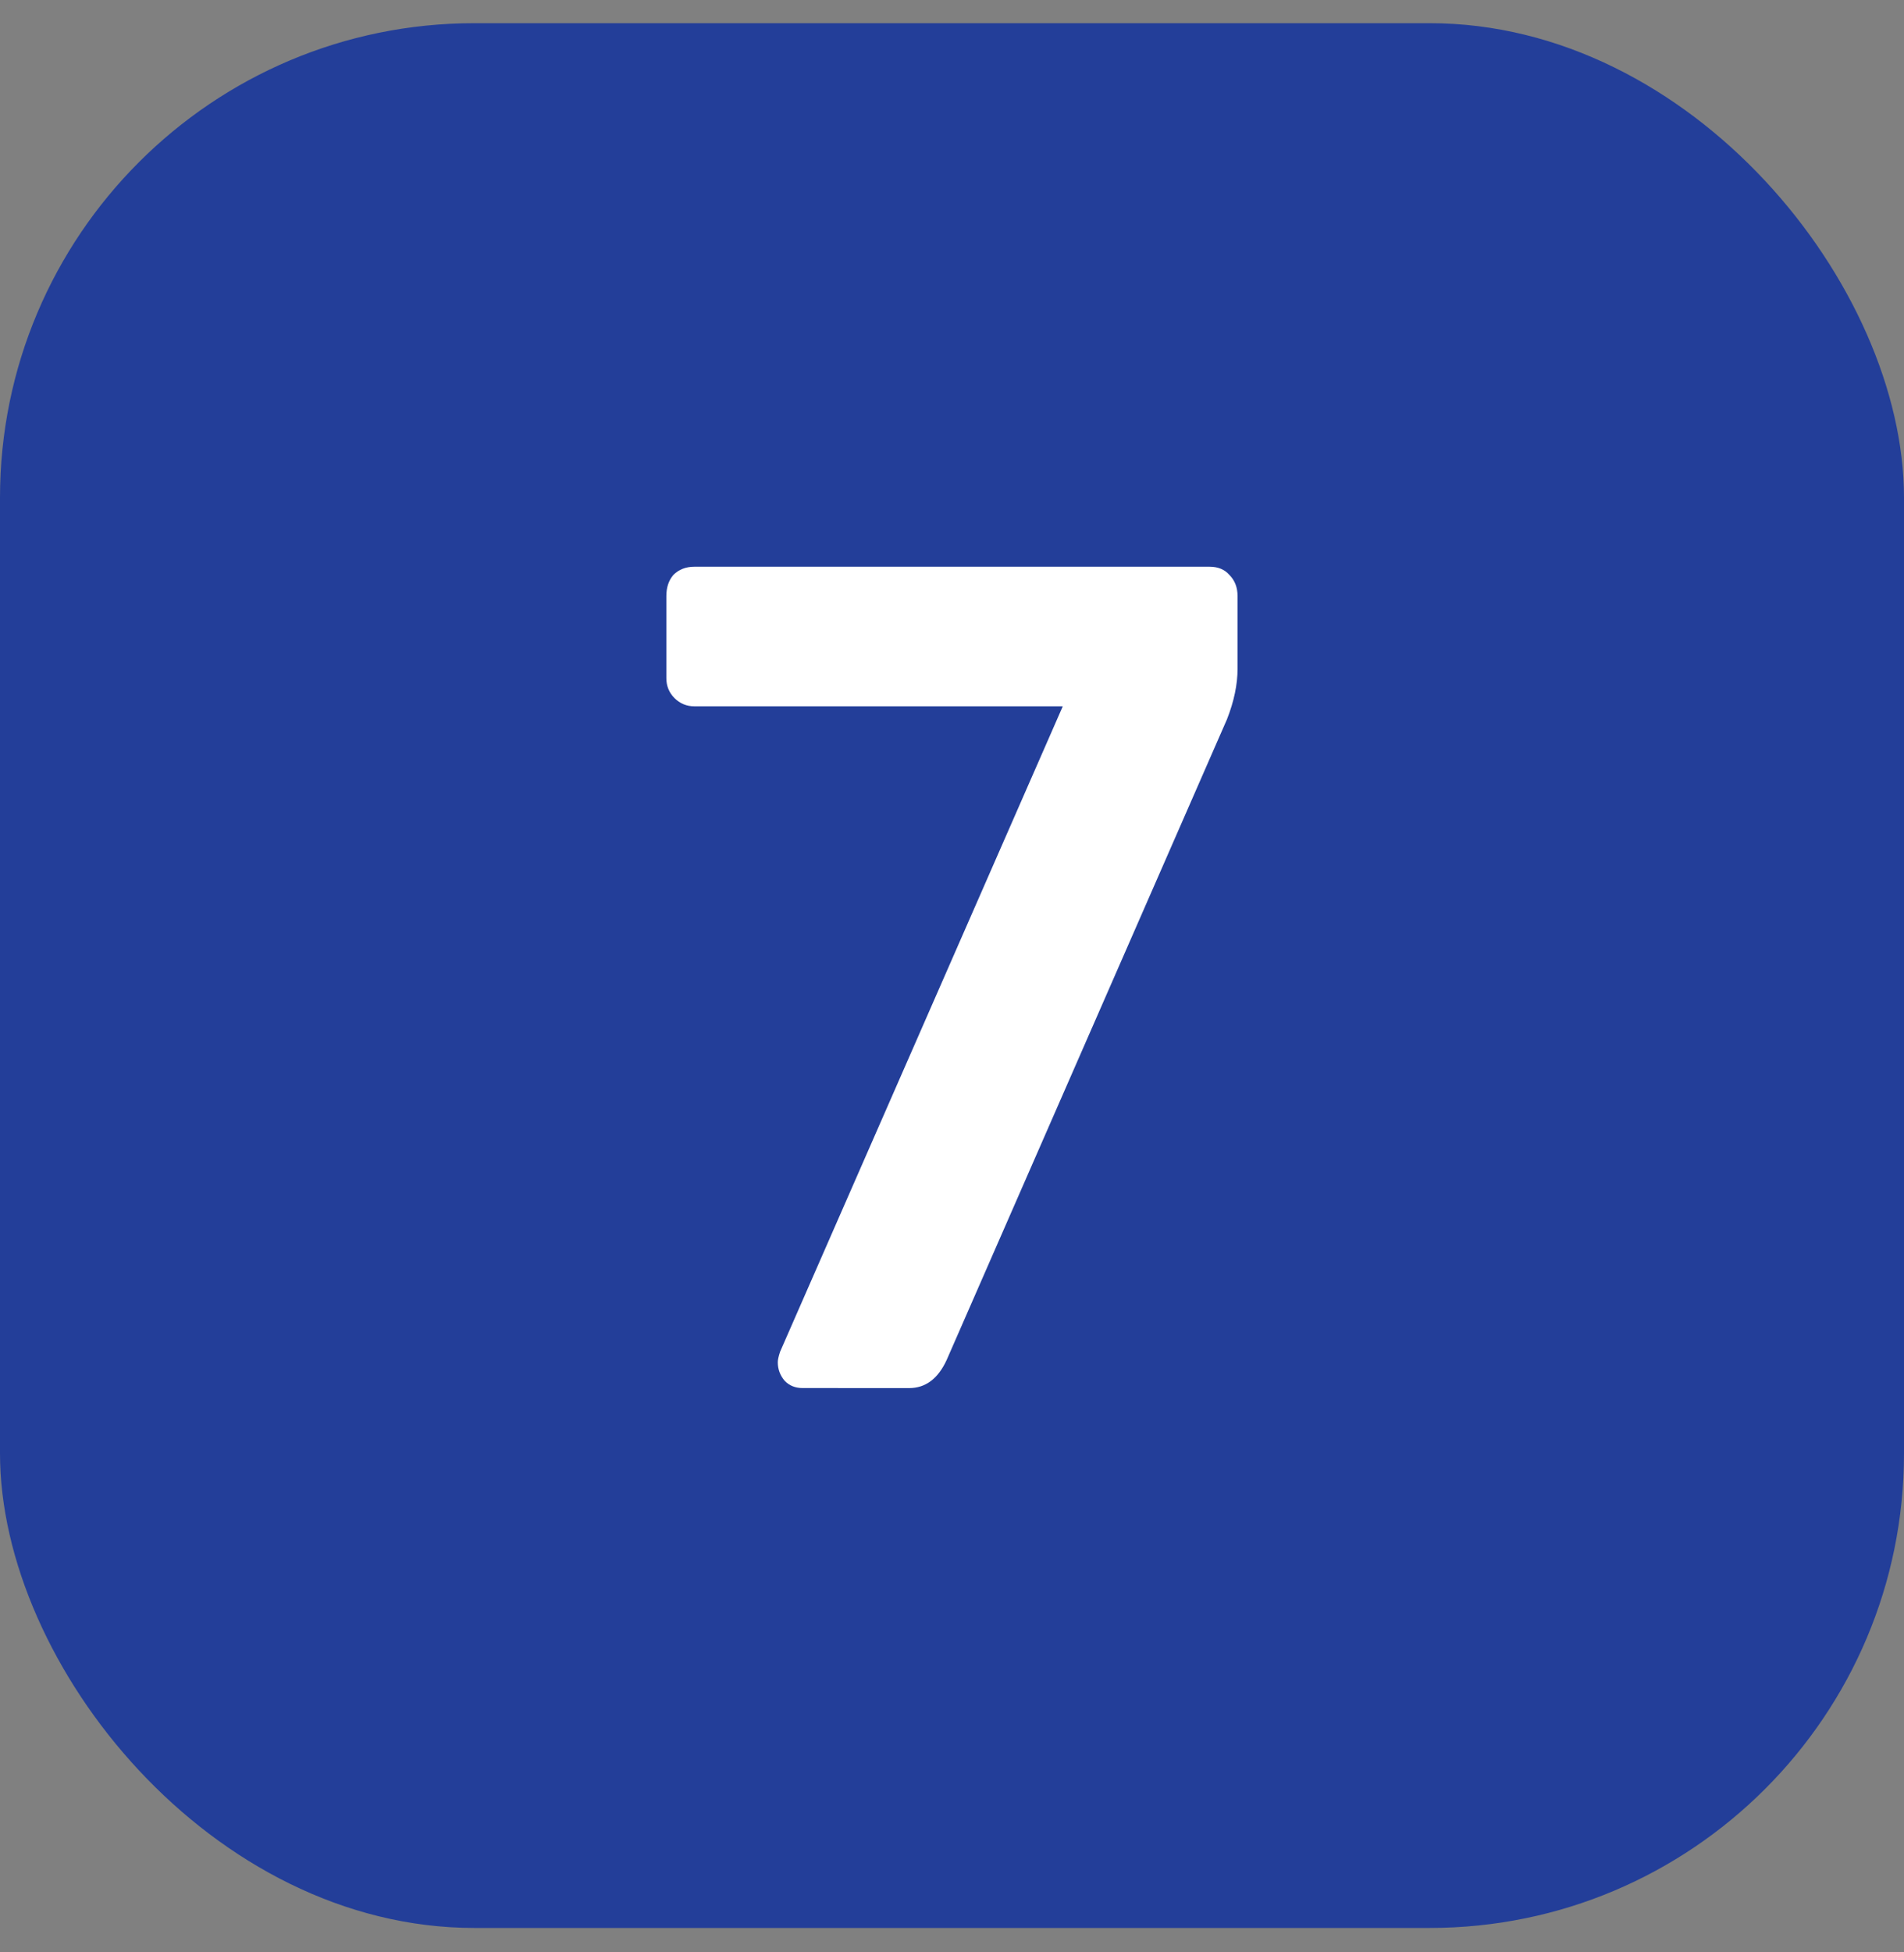 <svg fill="none" height="41" viewBox="0 0 40 41" width="40" xmlns="http://www.w3.org/2000/svg"><rect x="0" y="0" width="40" height="41" fill="#808080" stroke="none"/><rect fill="#233e99" height="40" rx="9.965" width="40" y=".487"/><path d="m16.858 29.149c-.148 0-.271-.049-.37-.148-.099-.115-.148-.246-.148-.394 0-.049.016-.123.049-.222l5.938-13.552h-7.737c-.164 0-.304-.058-.419-.172-.115-.115-.172-.255-.172-.419v-1.725c0-.181.049-.329.148-.444.115-.115.263-.172.444-.172h10.817c.181 0 .32.058.419.172.115.115.172.263.172.444v1.528c0 .329-.074.682-.222 1.06l-5.889 13.454c-.181.394-.444.591-.788.591z" fill="#fff"/></svg>